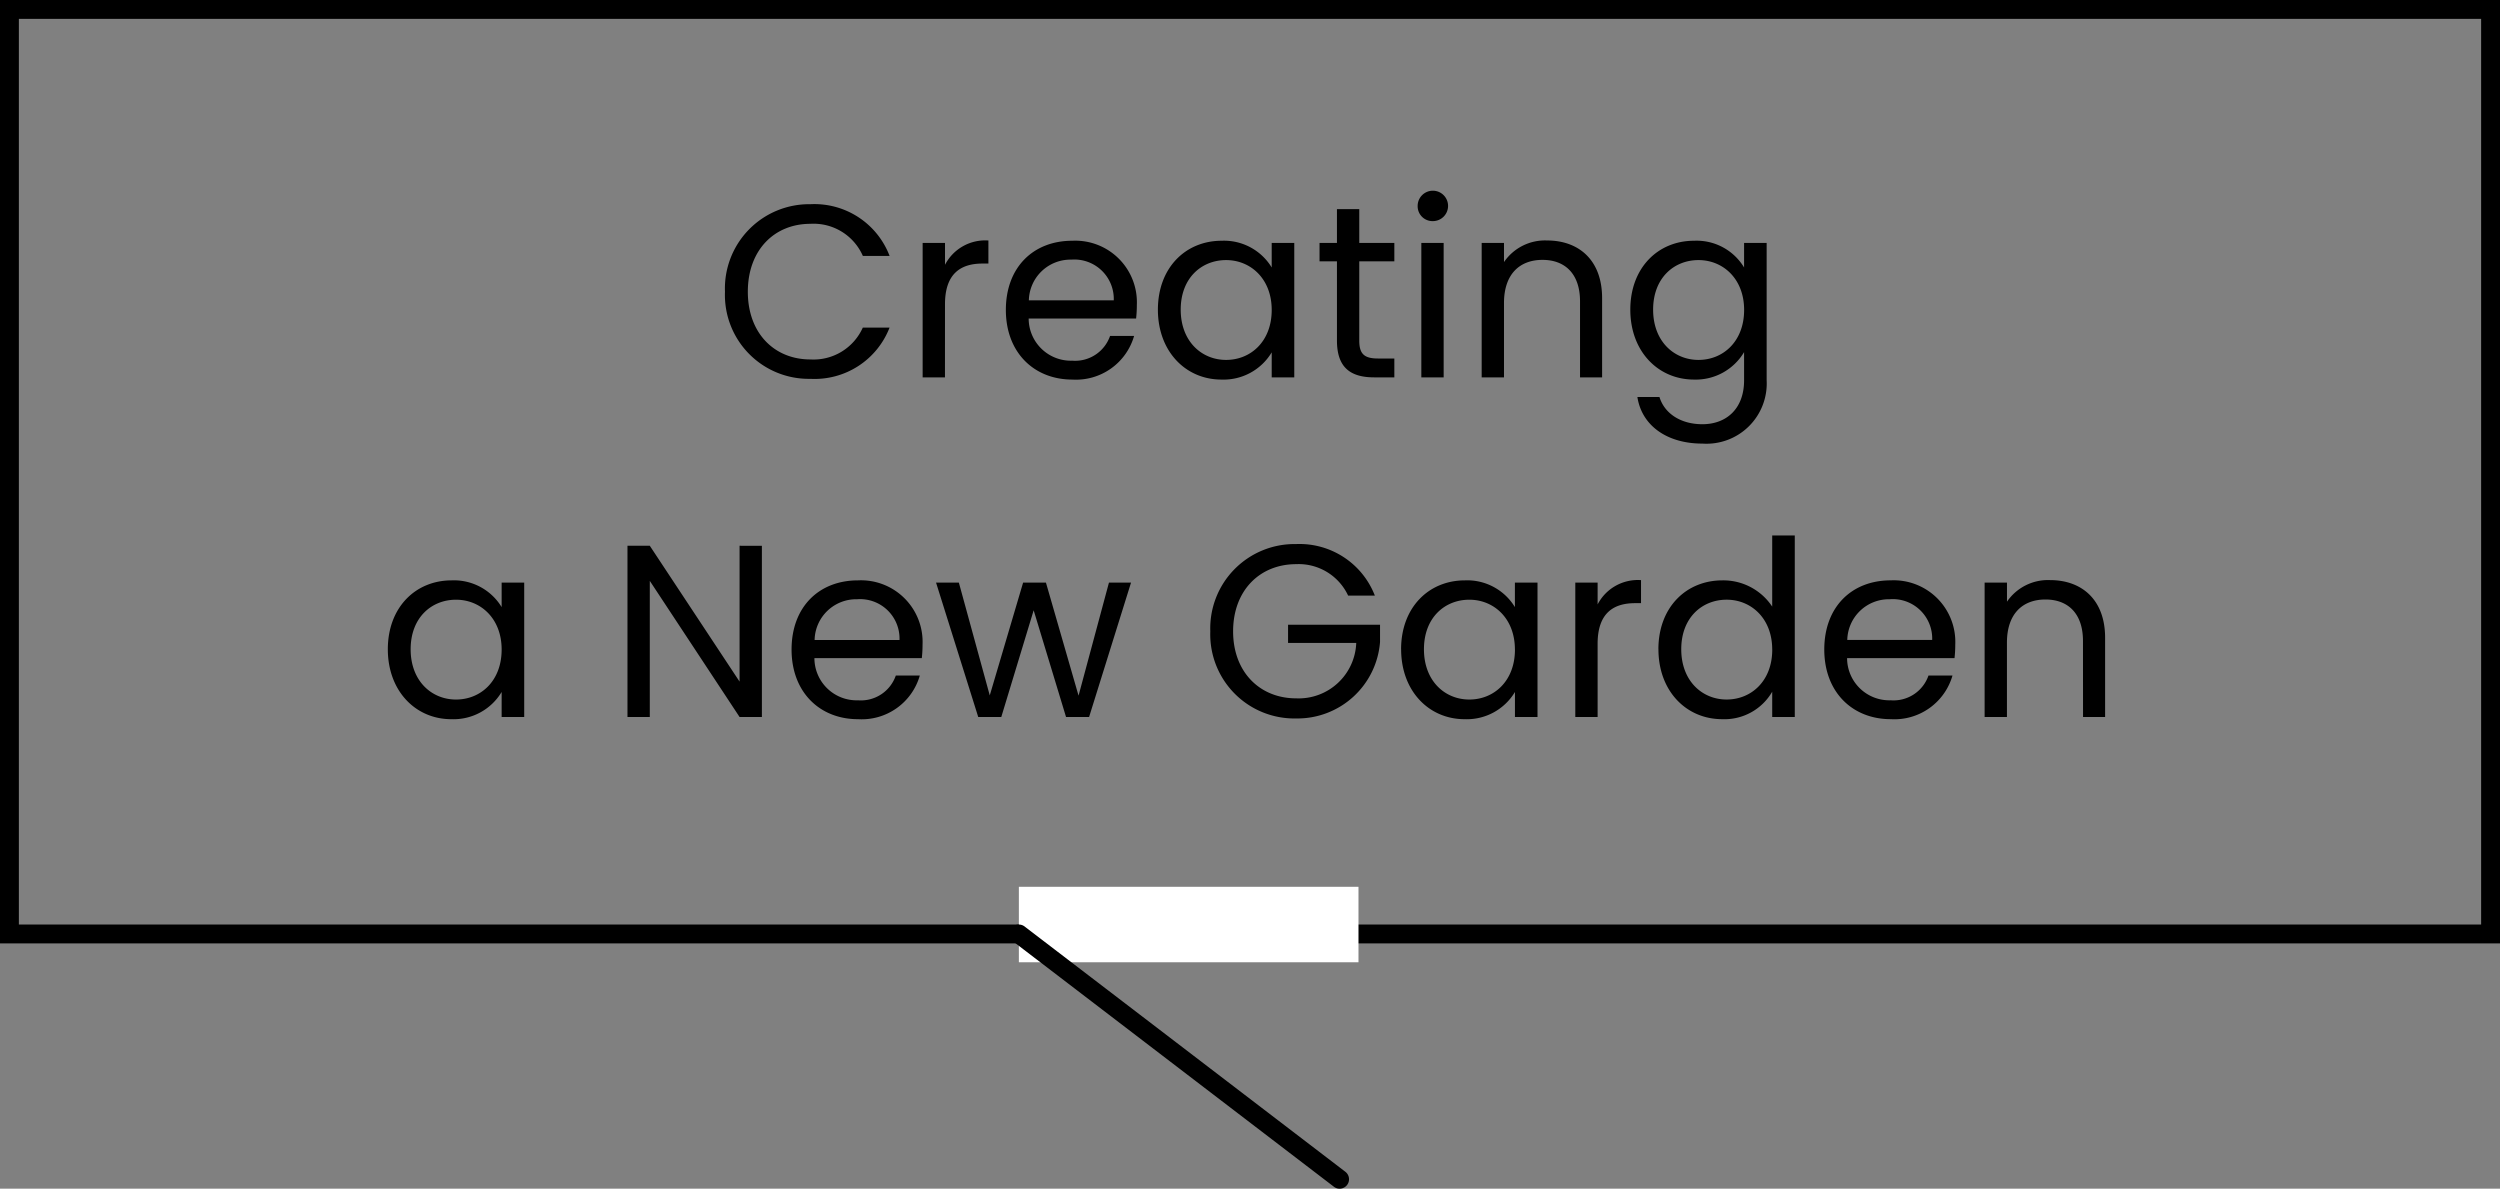 <svg xmlns="http://www.w3.org/2000/svg" width="265" height="126"><rect width="100%" height="100%" fill="#808080" stroke="none"/><g data-name="グループ 3491"><path data-name="パス 4190" d="M76.847 30.927a8.891 8.891 0 0 0 9.048 9.23 8.522 8.522 0 0 0 8.4-5.434h-2.836a5.719 5.719 0 0 1-5.559 3.378c-3.8 0-6.63-2.756-6.63-7.176 0-4.446 2.834-7.2 6.63-7.2a5.7 5.7 0 0 1 5.564 3.406h2.834a8.53 8.53 0 0 0-8.4-5.486 8.934 8.934 0 0 0-9.051 9.282Zm23.322 1.326c0-3.3 1.716-4.316 3.978-4.316h.624v-2.444a4.8 4.8 0 0 0-4.6 2.574v-2.314H97.8v14.248h2.366Zm13.39-4.732a4.181 4.181 0 0 1 4.5 4.316h-9a4.412 4.412 0 0 1 4.5-4.316Zm6.656 8.086h-2.548a3.916 3.916 0 0 1-4 2.626 4.479 4.479 0 0 1-4.628-4.472h11.388a12.827 12.827 0 0 0 .078-1.43 6.531 6.531 0 0 0-6.838-6.812c-4.16 0-7.046 2.834-7.046 7.332 0 4.524 2.99 7.384 7.046 7.384a6.407 6.407 0 0 0 6.548-4.628Zm2.522-2.782c0 4.42 2.938 7.41 6.734 7.41a5.95 5.95 0 0 0 5.33-2.886v2.652h2.392V25.753H134.8v2.6a5.913 5.913 0 0 0-5.3-2.834c-3.825 0-6.763 2.86-6.763 7.306Zm12.064.026c0 3.354-2.236 5.3-4.836 5.3s-4.81-1.976-4.81-5.33 2.21-5.252 4.81-5.252 4.835 1.98 4.835 5.282Zm6.916 3.25c0 2.86 1.43 3.9 3.952 3.9h2.131v-2h-1.742c-1.456 0-1.976-.494-1.976-1.9v-8.4h3.718v-1.95h-3.718v-3.586h-2.366v3.588h-1.846v1.948h1.846Zm8.944 3.9h2.366V25.753h-2.366Zm1.222-16.562a1.612 1.612 0 1 0-1.612-1.612 1.576 1.576 0 0 0 1.612 1.612Zm15.6 16.562h2.34v-8.4c0-4.082-2.522-6.11-5.824-6.11a5.263 5.263 0 0 0-4.576 2.288v-2.026h-2.366v14.248h2.366v-7.878c0-3.068 1.664-4.576 4.082-4.576 2.392 0 3.978 1.482 3.978 4.394Zm5.33-7.176c0 4.42 2.938 7.41 6.76 7.41a5.954 5.954 0 0 0 5.3-2.912v2.99c0 3.042-1.9 4.654-4.42 4.654-2.34 0-4.03-1.17-4.55-2.886h-2.34c.468 3.042 3.146 4.94 6.89 4.94a6.387 6.387 0 0 0 6.812-6.708v-14.56h-2.392v2.6a5.872 5.872 0 0 0-5.3-2.834c-3.822 0-6.76 2.86-6.76 7.306Zm12.064.026c0 3.354-2.236 5.3-4.836 5.3s-4.81-1.976-4.81-5.33 2.21-5.252 4.81-5.252 4.836 1.98 4.836 5.282ZM41.11 68.825c0 4.42 2.938 7.41 6.734 7.41a5.95 5.95 0 0 0 5.33-2.886v2.652h2.392V61.753h-2.392v2.6a5.913 5.913 0 0 0-5.3-2.834c-3.826 0-6.764 2.86-6.764 7.306Zm12.064.026c0 3.354-2.236 5.3-4.836 5.3s-4.81-1.976-4.81-5.33 2.21-5.252 4.81-5.252 4.836 1.98 4.836 5.282Zm25.22-11v14.4l-9.516-14.4h-2.366v18.15h2.366v-14.43l9.516 14.43h2.366V57.853Zm12.454 5.67a4.181 4.181 0 0 1 4.5 4.316h-9a4.412 4.412 0 0 1 4.5-4.316Zm6.652 8.086h-2.544a3.916 3.916 0 0 1-4 2.626 4.479 4.479 0 0 1-4.628-4.472h11.384a12.825 12.825 0 0 0 .078-1.43 6.531 6.531 0 0 0-6.838-6.812c-4.16 0-7.046 2.834-7.046 7.332 0 4.524 2.99 7.384 7.046 7.384a6.407 6.407 0 0 0 6.548-4.628Zm6.192 4.394h2.444l3.432-11.31L113 76.001h2.444l4.446-14.248h-2.34l-3.224 11.986-3.458-11.986h-2.418l-3.536 11.96-3.276-11.96H99.22Zm33.7-18.33a8.939 8.939 0 0 0-9.1 9.256 8.917 8.917 0 0 0 9.1 9.23 8.789 8.789 0 0 0 8.892-8.112v-1.82h-9.75v1.924h7.228a6.11 6.11 0 0 1-6.37 5.876c-3.822 0-6.682-2.756-6.682-7.1 0-4.368 2.86-7.124 6.682-7.124a5.782 5.782 0 0 1 5.508 3.33h2.834a8.568 8.568 0 0 0-8.346-5.46Zm11.128 11.154c0 4.42 2.938 7.41 6.734 7.41a5.95 5.95 0 0 0 5.33-2.886v2.652h2.392V61.753h-2.396v2.6a5.913 5.913 0 0 0-5.3-2.834c-3.826 0-6.764 2.86-6.764 7.306Zm12.064.026c0 3.354-2.236 5.3-4.836 5.3s-4.81-1.976-4.81-5.33 2.21-5.252 4.81-5.252 4.832 1.98 4.832 5.282Zm8.762-.6c0-3.3 1.716-4.316 3.978-4.316h.624v-2.442a4.8 4.8 0 0 0-4.6 2.574v-2.314h-2.366v14.248h2.366Zm6.448.572c0 4.42 2.938 7.41 6.76 7.41a5.852 5.852 0 0 0 5.3-2.912v2.68h2.392v-19.24h-2.392v7.54a6.214 6.214 0 0 0-5.278-2.782c-3.848 0-6.786 2.86-6.786 7.306Zm12.064.026c0 3.354-2.236 5.3-4.836 5.3s-4.81-1.976-4.81-5.33 2.21-5.252 4.81-5.252 4.832 1.982 4.832 5.284Zm12.454-5.33a4.181 4.181 0 0 1 4.5 4.316h-9a4.412 4.412 0 0 1 4.496-4.314Zm6.656 8.086h-2.548a3.916 3.916 0 0 1-4 2.626 4.479 4.479 0 0 1-4.628-4.472h11.388a12.825 12.825 0 0 0 .078-1.43 6.531 6.531 0 0 0-6.838-6.812c-4.16 0-7.046 2.834-7.046 7.332 0 4.524 2.99 7.384 7.046 7.384a6.407 6.407 0 0 0 6.544-4.626Zm13.832 4.396h2.34v-8.4c0-4.082-2.522-6.11-5.824-6.11a5.263 5.263 0 0 0-4.576 2.288v-2.026h-2.37v14.248h2.366v-7.878c0-3.068 1.664-4.576 4.082-4.576 2.392 0 3.978 1.482 3.978 4.394Z"/><path data-name="パス 4191" d="M2 2v96h261V2H2M0 0h265v100H0Z"/><path data-name="パス 4192" d="M108 94h36v8h-36Z" fill="#fff"/><path data-name="パス 4193" d="M142 126a1 1 0 0 1-.607-.206l-34-26a1 1 0 0 1-.187-1.4 1 1 0 0 1 1.4-.187l34 26A1 1 0 0 1 142 126Z"/></g></svg>
